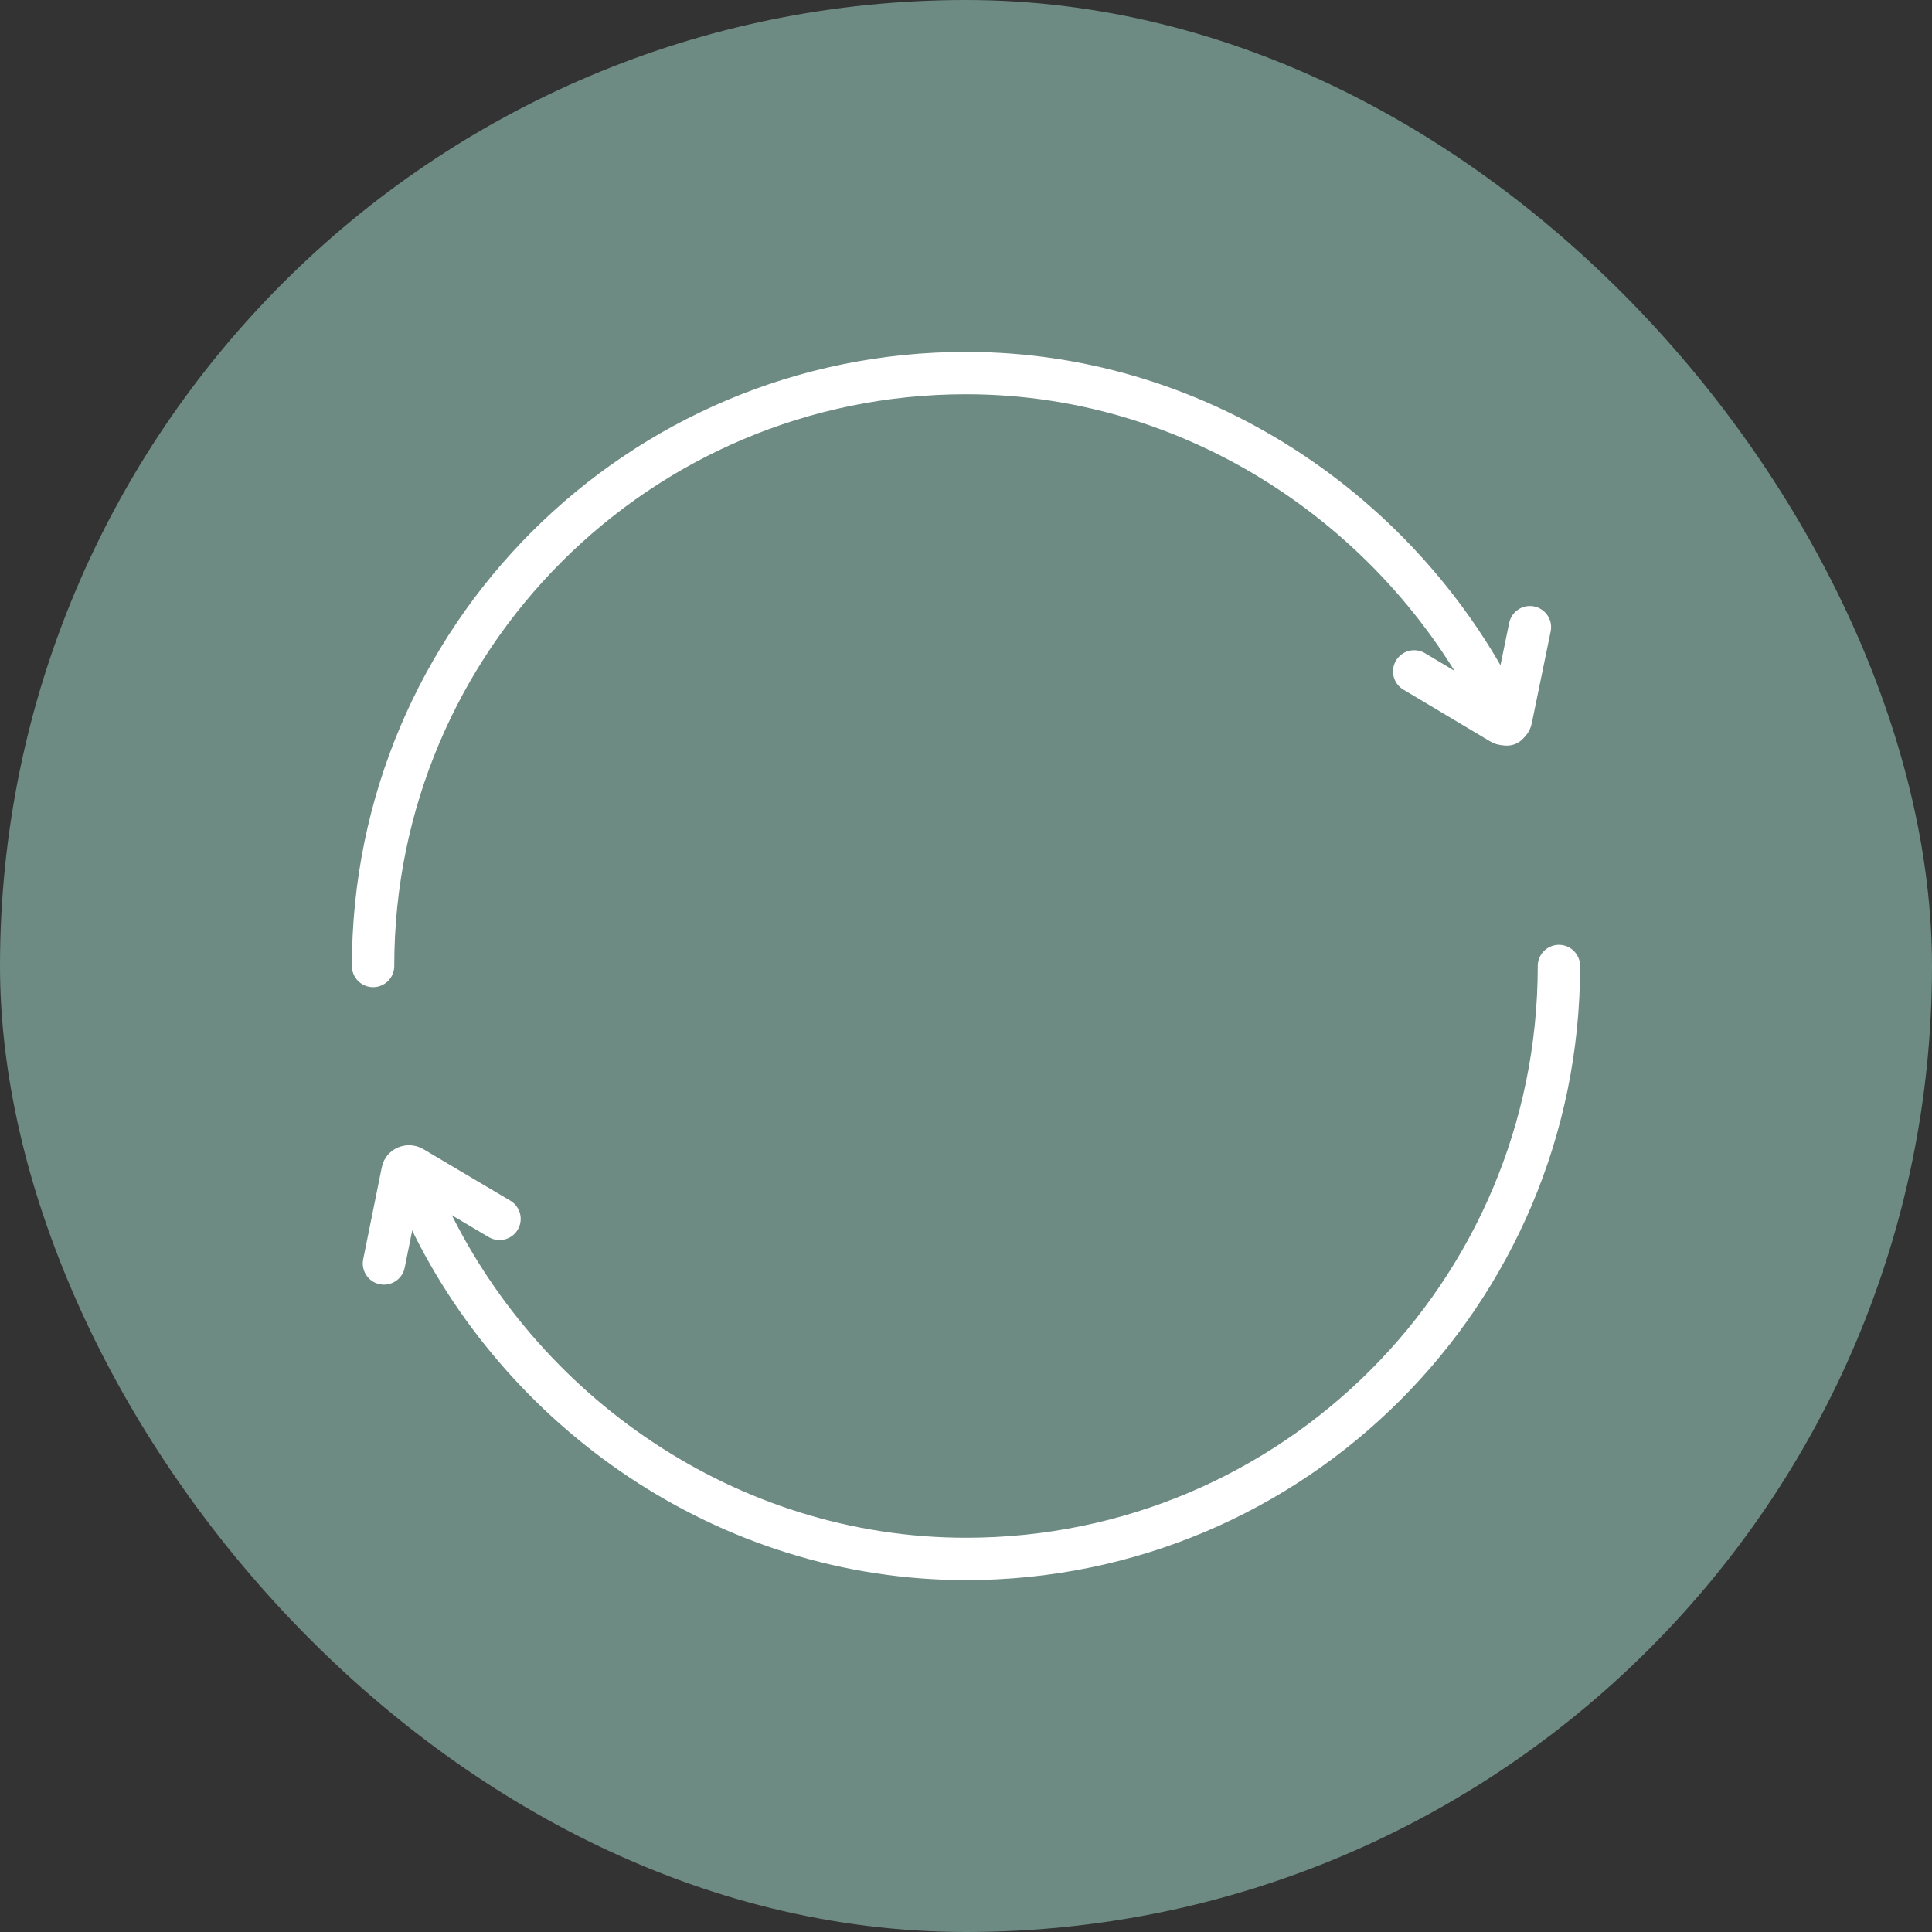 <svg width="67" height="67" viewBox="0 0 67 67" fill="none" xmlns="http://www.w3.org/2000/svg">
<rect x="0" y="0" width="67" height="67" fill="#333333" stroke="none"/>
<rect width="67" height="67" rx="33.5" fill="#6D8A83"/>
<path d="M12.938 33.5C12.938 22.144 22.144 12.938 33.5 12.938C41.788 12.938 49.017 18.058 52.272 25.121" stroke="white" stroke-width="1.469" stroke-linecap="round" stroke-linejoin="round"/>
<path d="M53.056 21.75L52.398 24.952C52.385 25.016 52.335 25.071 52.266 25.098C52.197 25.125 52.117 25.118 52.057 25.082L49.043 23.284" stroke="white" stroke-width="1.469" stroke-linecap="round" stroke-linejoin="round"/>
<path d="M13.315 43.816L13.963 40.612C13.976 40.548 14.026 40.493 14.095 40.466C14.164 40.439 14.243 40.445 14.304 40.481L17.323 42.27" stroke="white" stroke-width="1.469" stroke-linecap="round" stroke-linejoin="round"/>
<path d="M54.062 33.5C54.062 44.856 44.856 54.062 33.5 54.062C25.213 54.062 17.983 48.942 14.729 41.879" stroke="white" stroke-width="1.469" stroke-linecap="round" stroke-linejoin="round"/>
</svg>
